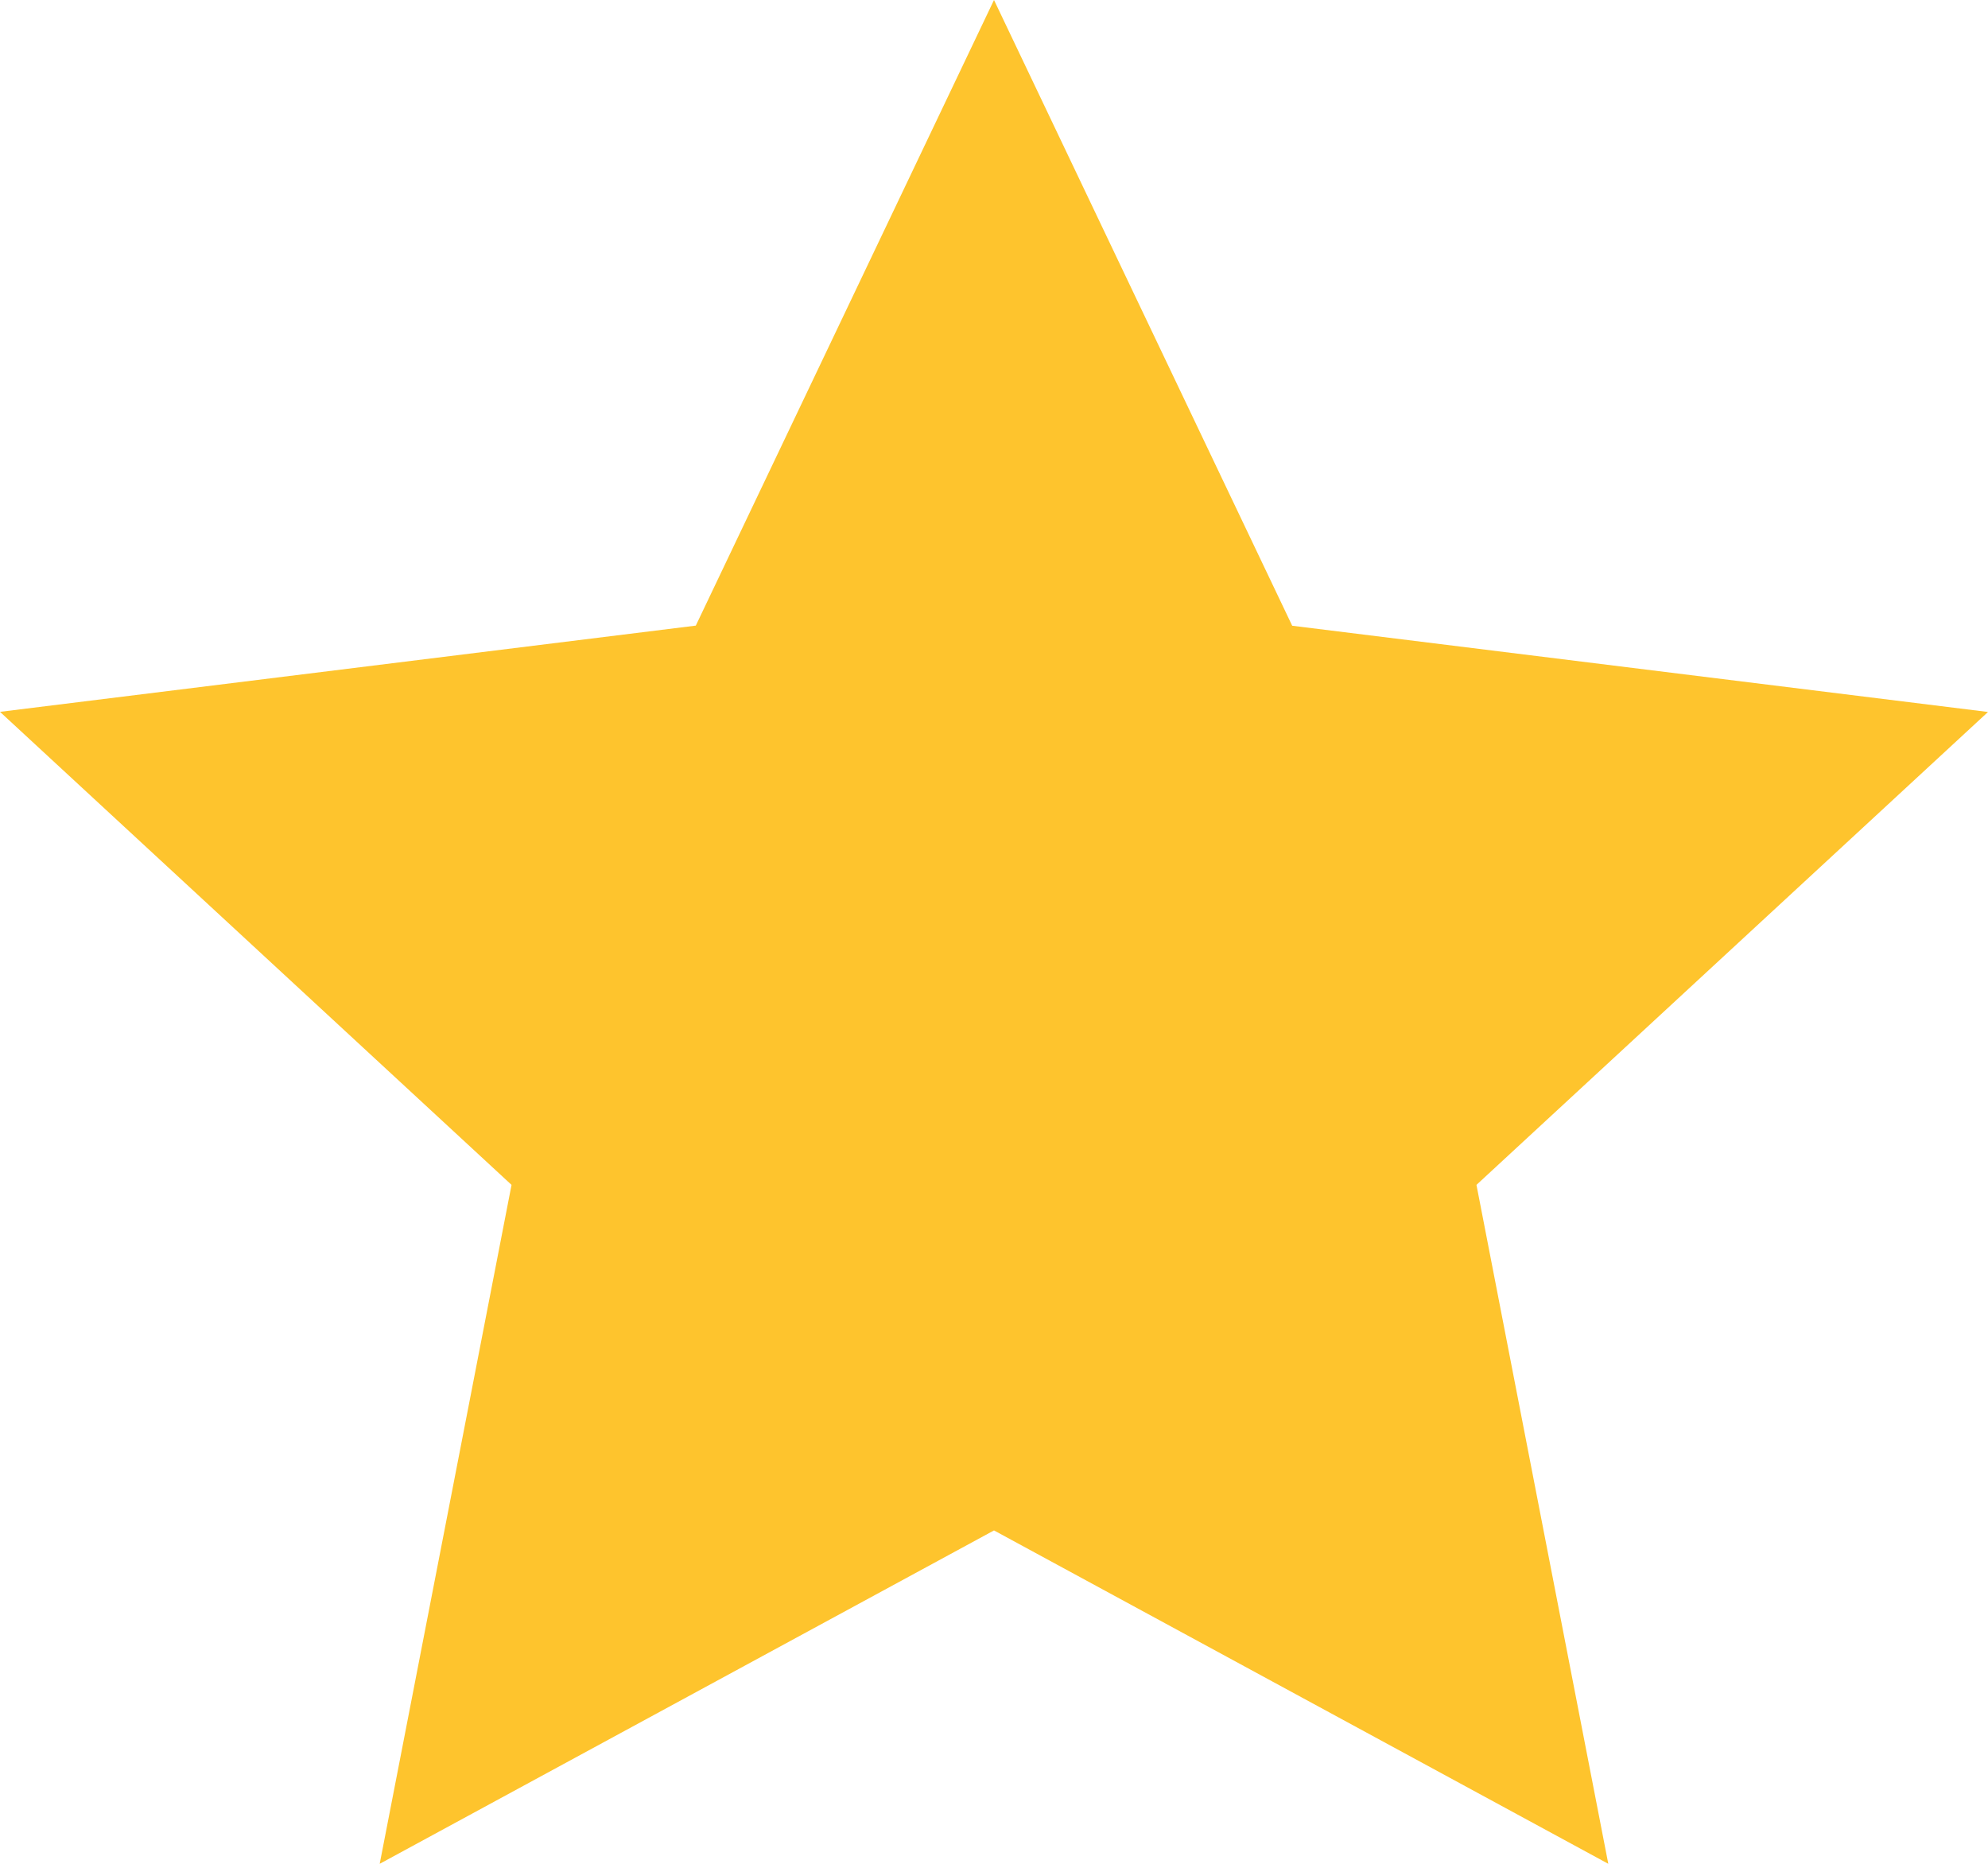 <svg xmlns="http://www.w3.org/2000/svg" width="16" height="15" viewBox="0 0 16 15">
  <path id="Polygon_1" data-name="Polygon 1" d="M8,0l2.4,5.036,5.6.694L11.883,9.536,12.944,15,8,12.317,3.056,15,4.117,9.536,0,5.729l5.6-.694Z" fill="#fec42d"/>
</svg>
